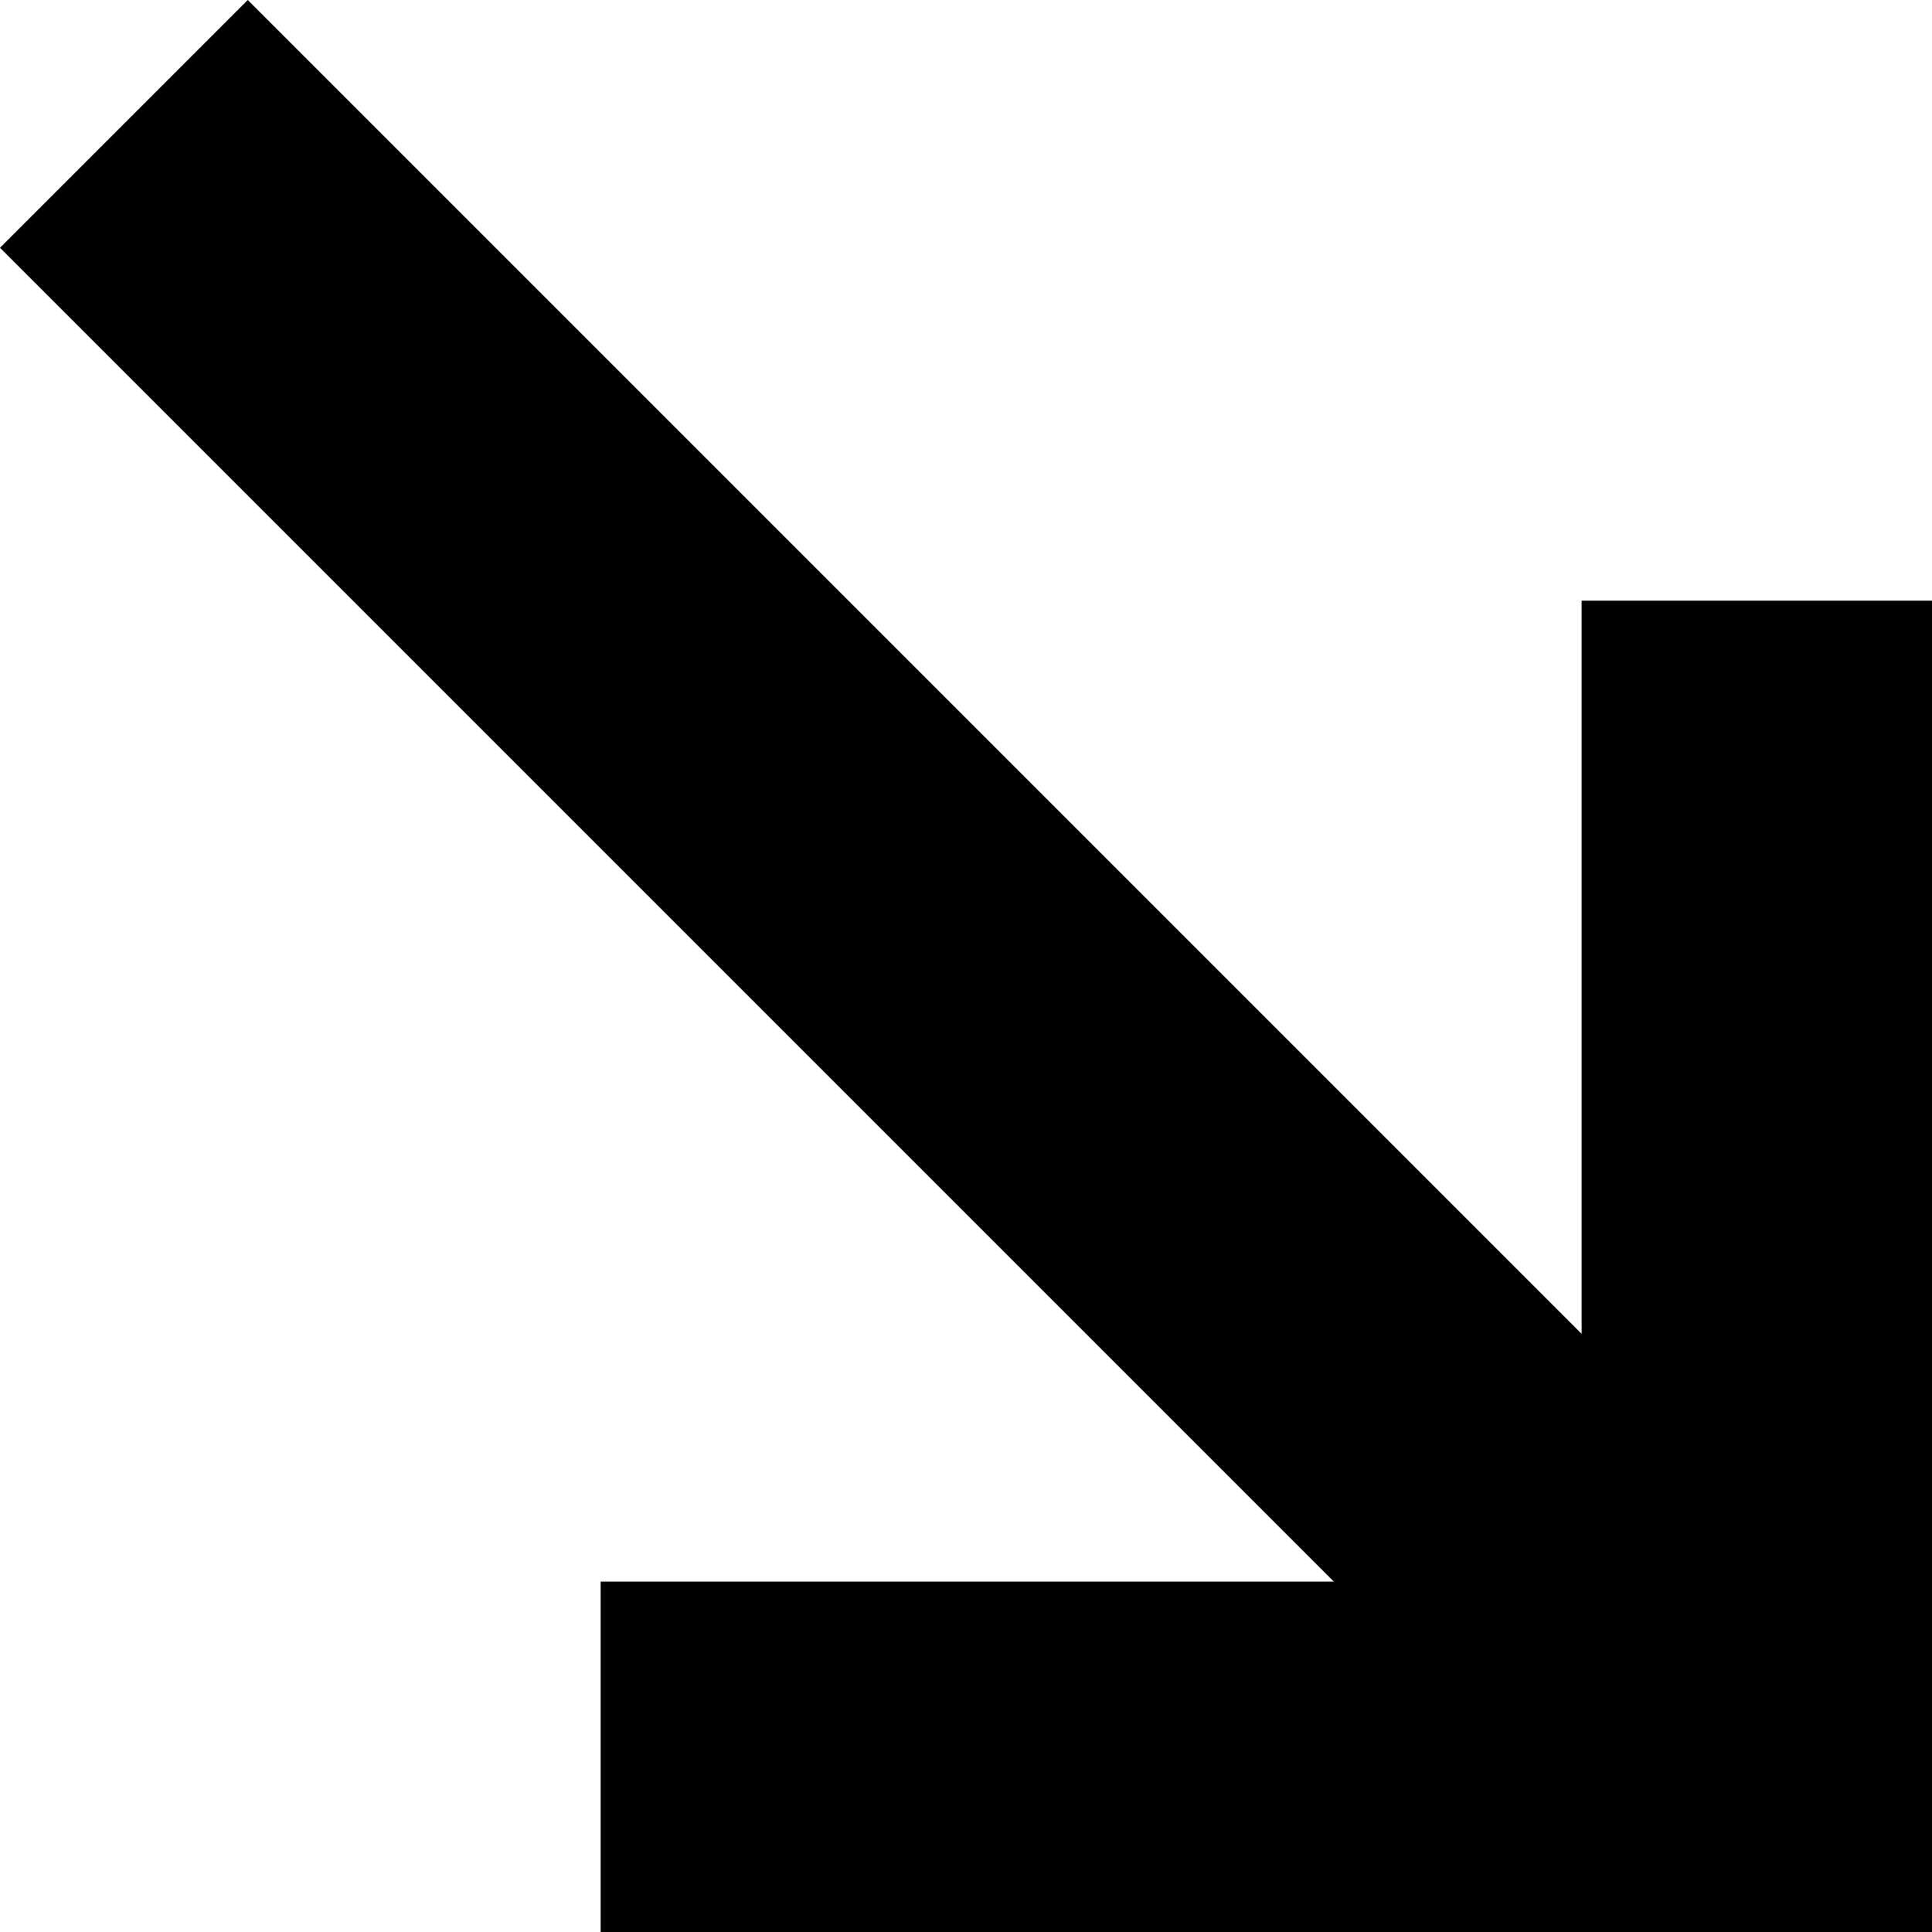 <svg width="20" height="20" viewBox="0 0 20 20" fill="none" xmlns="http://www.w3.org/2000/svg">
<path d="M6.218 20L6.218 16.373L13.808 16.373L1.52425e-06 2.565L2.565 7.85361e-06L16.373 13.808L16.373 6.218L20 6.218L20 20L6.218 20Z" fill="black"/>
</svg>

